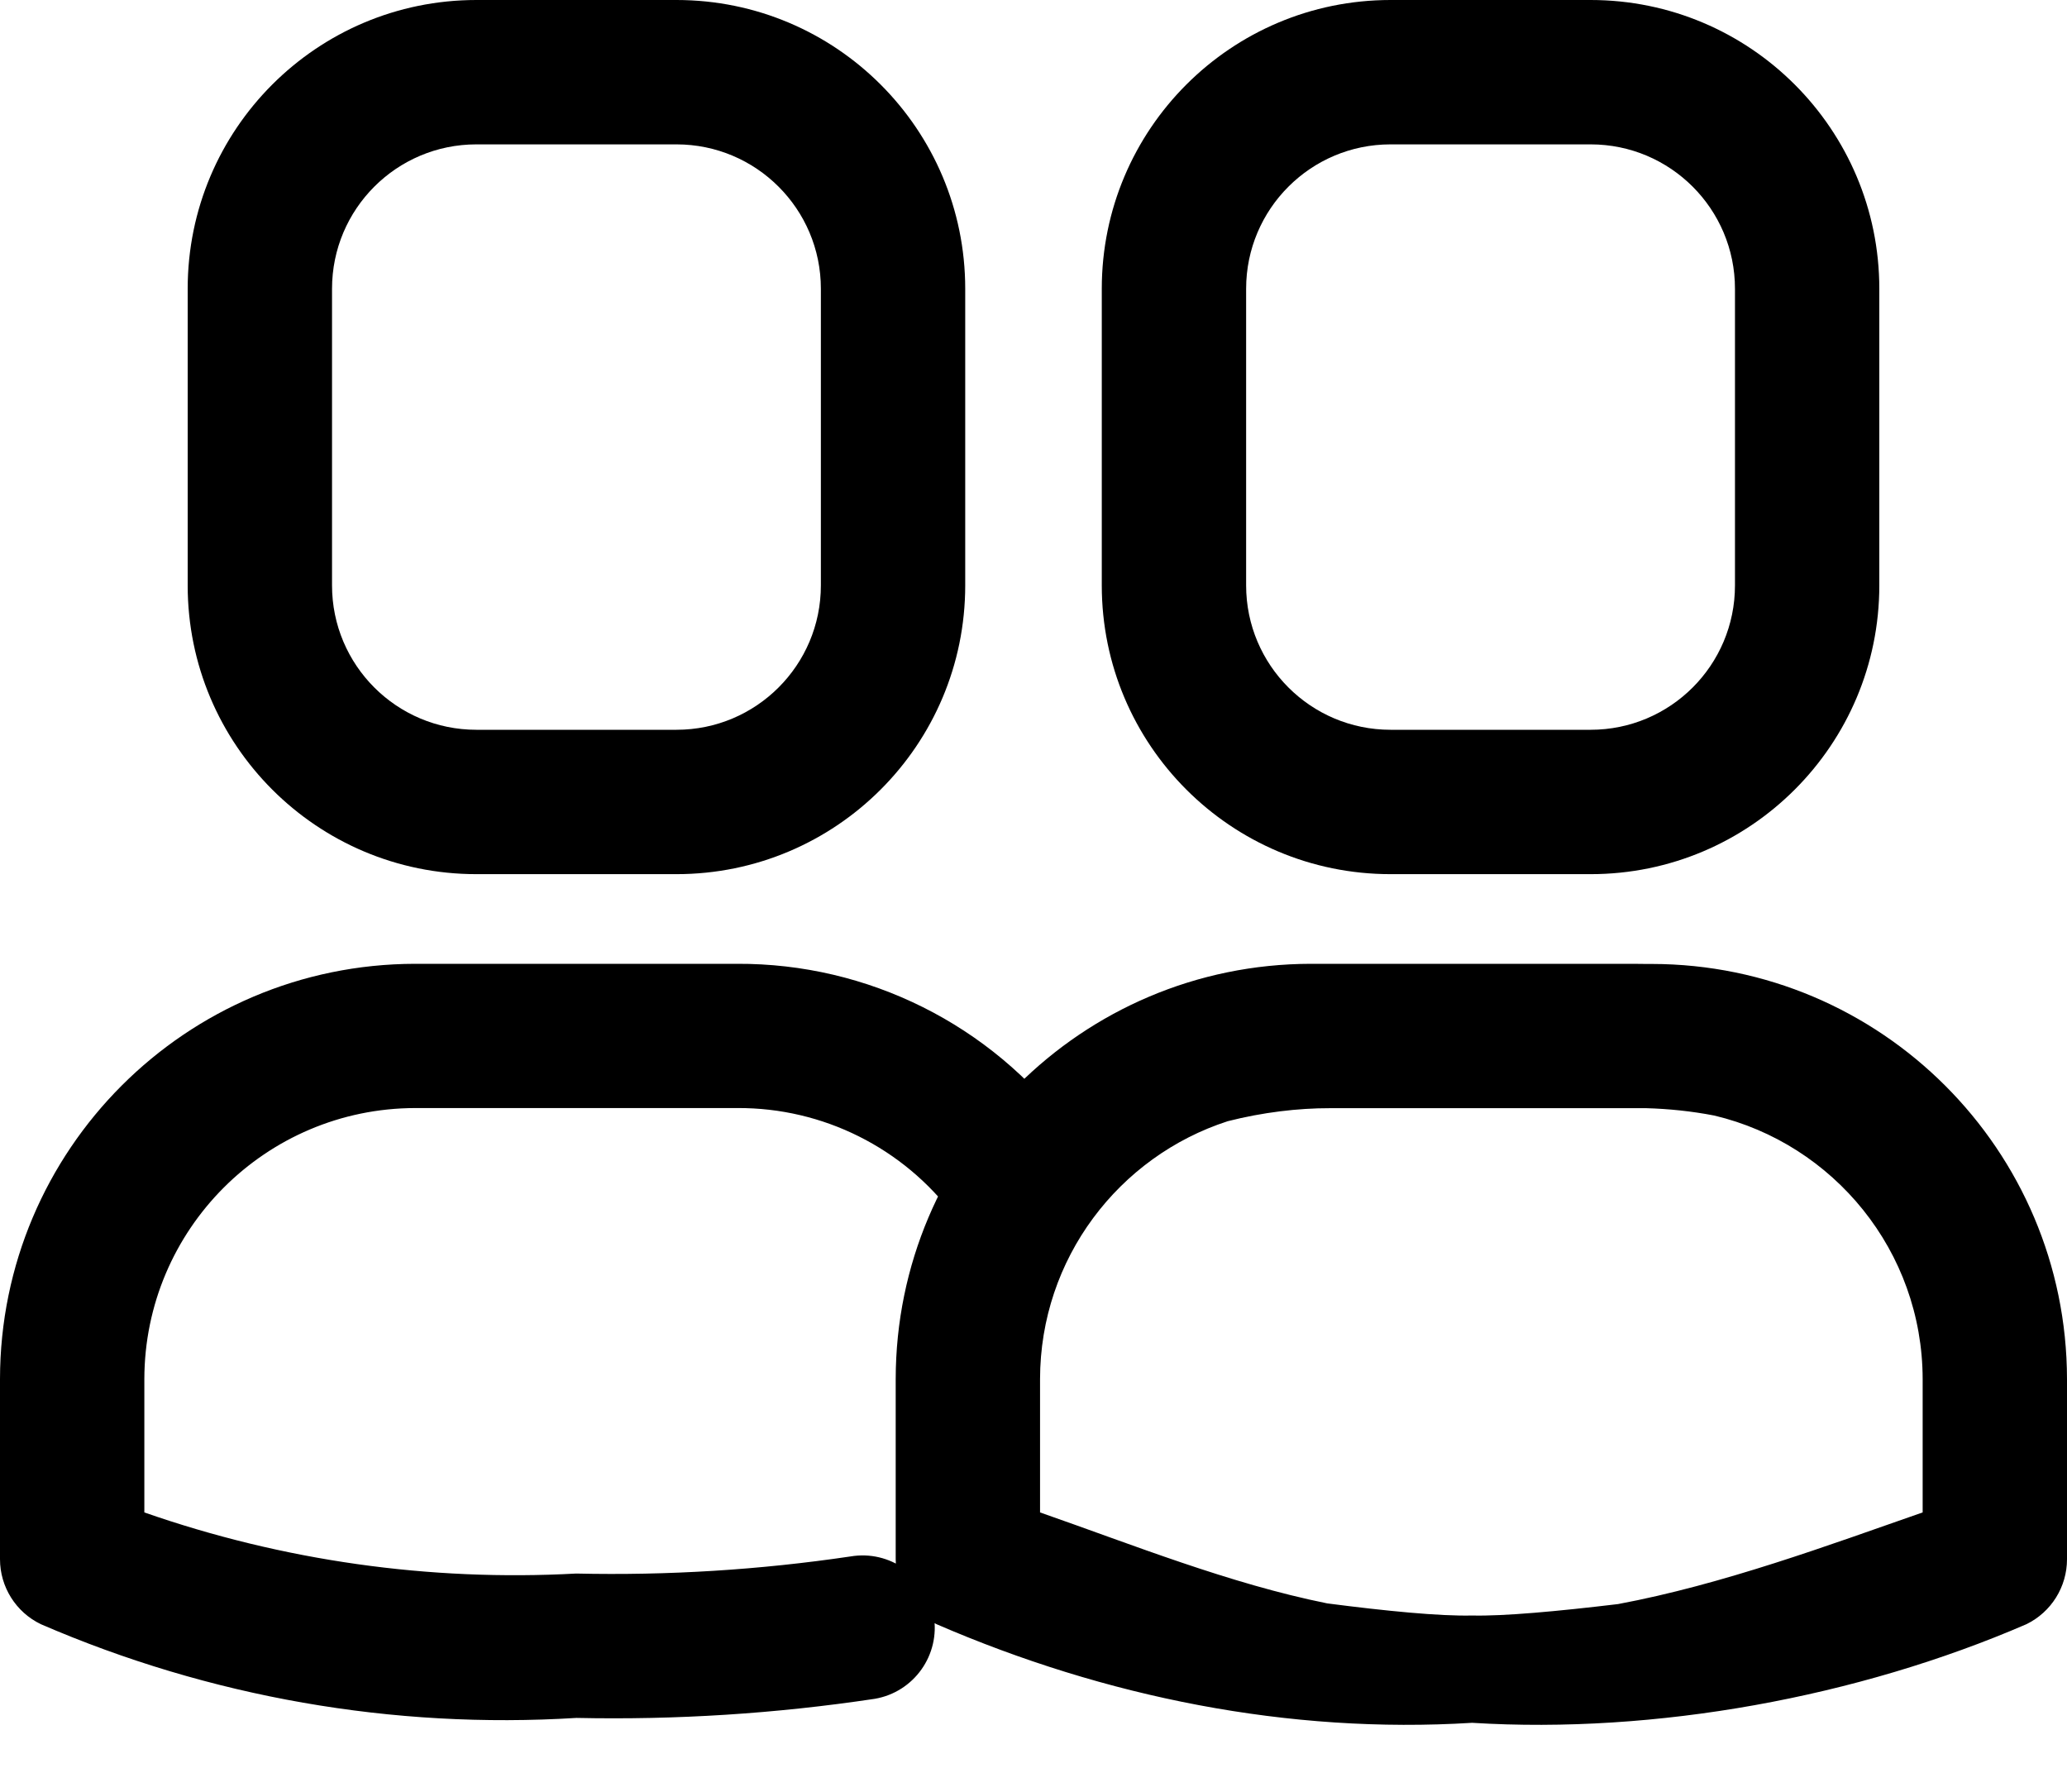 <?xml version="1.0" encoding="UTF-8"?>
<svg width="30px" height="26px" viewBox="0 0 30 26" version="1.1" xmlns="http://www.w3.org/2000/svg" xmlns:xlink="http://www.w3.org/1999/xlink">
    <!-- Generator: Sketch 52.5 (67469) - http://www.bohemiancoding.com/sketch -->
    <title>Untitled 2</title>
    <desc>Created with Sketch.</desc>
    <g id="Page-1" stroke="none" stroke-width="1" fill="none" fill-rule="evenodd">
        <g id="family-copy-3" fill="#000000" fill-rule="nonzero">
            <path d="M6.914,12.685 L9.818,12.685 C12.133,12.685 14.009,10.809 14.009,8.495 L14.009,4.19 C14.009,1.876 12.133,0 9.818,0 L6.914,0 C4.6,0 2.724,1.876 2.724,4.19 L2.724,8.495 C2.724,10.809 4.6,12.685 6.914,12.685 Z M4.819,4.19 C4.819,3.033 5.757,2.095 6.914,2.095 L9.818,2.095 C10.975,2.095 11.914,3.033 11.914,4.19 L11.914,8.495 C11.914,9.652 10.975,10.59 9.818,10.59 L6.914,10.59 C5.757,10.59 4.819,9.652 4.819,8.495 L4.819,4.19 Z M15.316,17.858 C14.853,18.205 14.197,18.111 13.85,17.648 C13.11,16.657 11.944,16.074 10.707,16.079 L6.026,16.079 C3.856,16.083 2.098,17.842 2.095,20.012 L2.095,21.947 C4.106,22.649 6.235,22.95 8.362,22.834 C9.694,22.864 11.025,22.781 12.343,22.586 C12.914,22.489 13.455,22.873 13.552,23.443 C13.649,24.014 13.266,24.555 12.695,24.652 C11.263,24.867 9.814,24.96 8.366,24.929 C5.704,25.094 3.041,24.628 0.593,23.569 C0.231,23.395 0,23.028 0,22.626 L0,20.012 C0.003,16.685 2.699,13.99 6.026,13.986 L10.698,13.986 C12.595,13.977 14.384,14.87 15.517,16.391 C15.865,16.854 15.772,17.51 15.31,17.858 L15.316,17.858 Z M24.881,16.188 C24.551,16.124 24.217,16.09 23.894,16.081 L19.302,16.081 C18.842,16.08 18.325,16.141 17.819,16.27 C16.239,16.781 15.097,18.263 15.095,20.012 L15.095,21.947 C16.443,22.417 17.845,22.981 19.263,23.267 C20.12,23.378 20.892,23.454 21.366,23.443 C21.827,23.454 22.606,23.382 23.484,23.277 C24.999,22.994 26.542,22.422 27.905,21.947 L27.905,20.012 C27.902,18.155 26.613,16.599 24.881,16.188 Z M21.366,25 C18.704,25.165 16.041,24.628 13.593,23.569 C13.231,23.395 13,23.028 13,22.626 L13,20.012 C13.003,16.685 15.699,13.99 19.026,13.986 L23.698,13.986 C23.761,13.986 23.825,13.987 23.888,13.988 L23.974,13.988 C27.3,13.992 29.995,16.686 30,20.012 L30,22.626 C30,23.027 29.772,23.393 29.411,23.569 C26.963,24.628 24.028,25.165 21.366,25 Z M15.991,8.495 C15.991,10.809 17.867,12.685 20.182,12.685 L23.086,12.685 C25.4,12.685 27.276,10.809 27.276,8.495 L27.276,4.19 C27.276,1.876 25.4,0 23.086,0 L20.182,0 C17.867,0 15.991,1.876 15.991,4.19 L15.991,8.495 Z M18.086,4.19 C18.086,3.033 19.025,2.095 20.182,2.095 L23.086,2.095 C24.243,2.095 25.181,3.033 25.181,4.19 L25.181,8.495 C25.181,9.652 24.243,10.59 23.086,10.59 L20.182,10.59 C19.025,10.59 18.086,9.652 18.086,8.495 L18.086,4.19 Z" id="Shape"></path>
        </g>
    </g>
</svg>